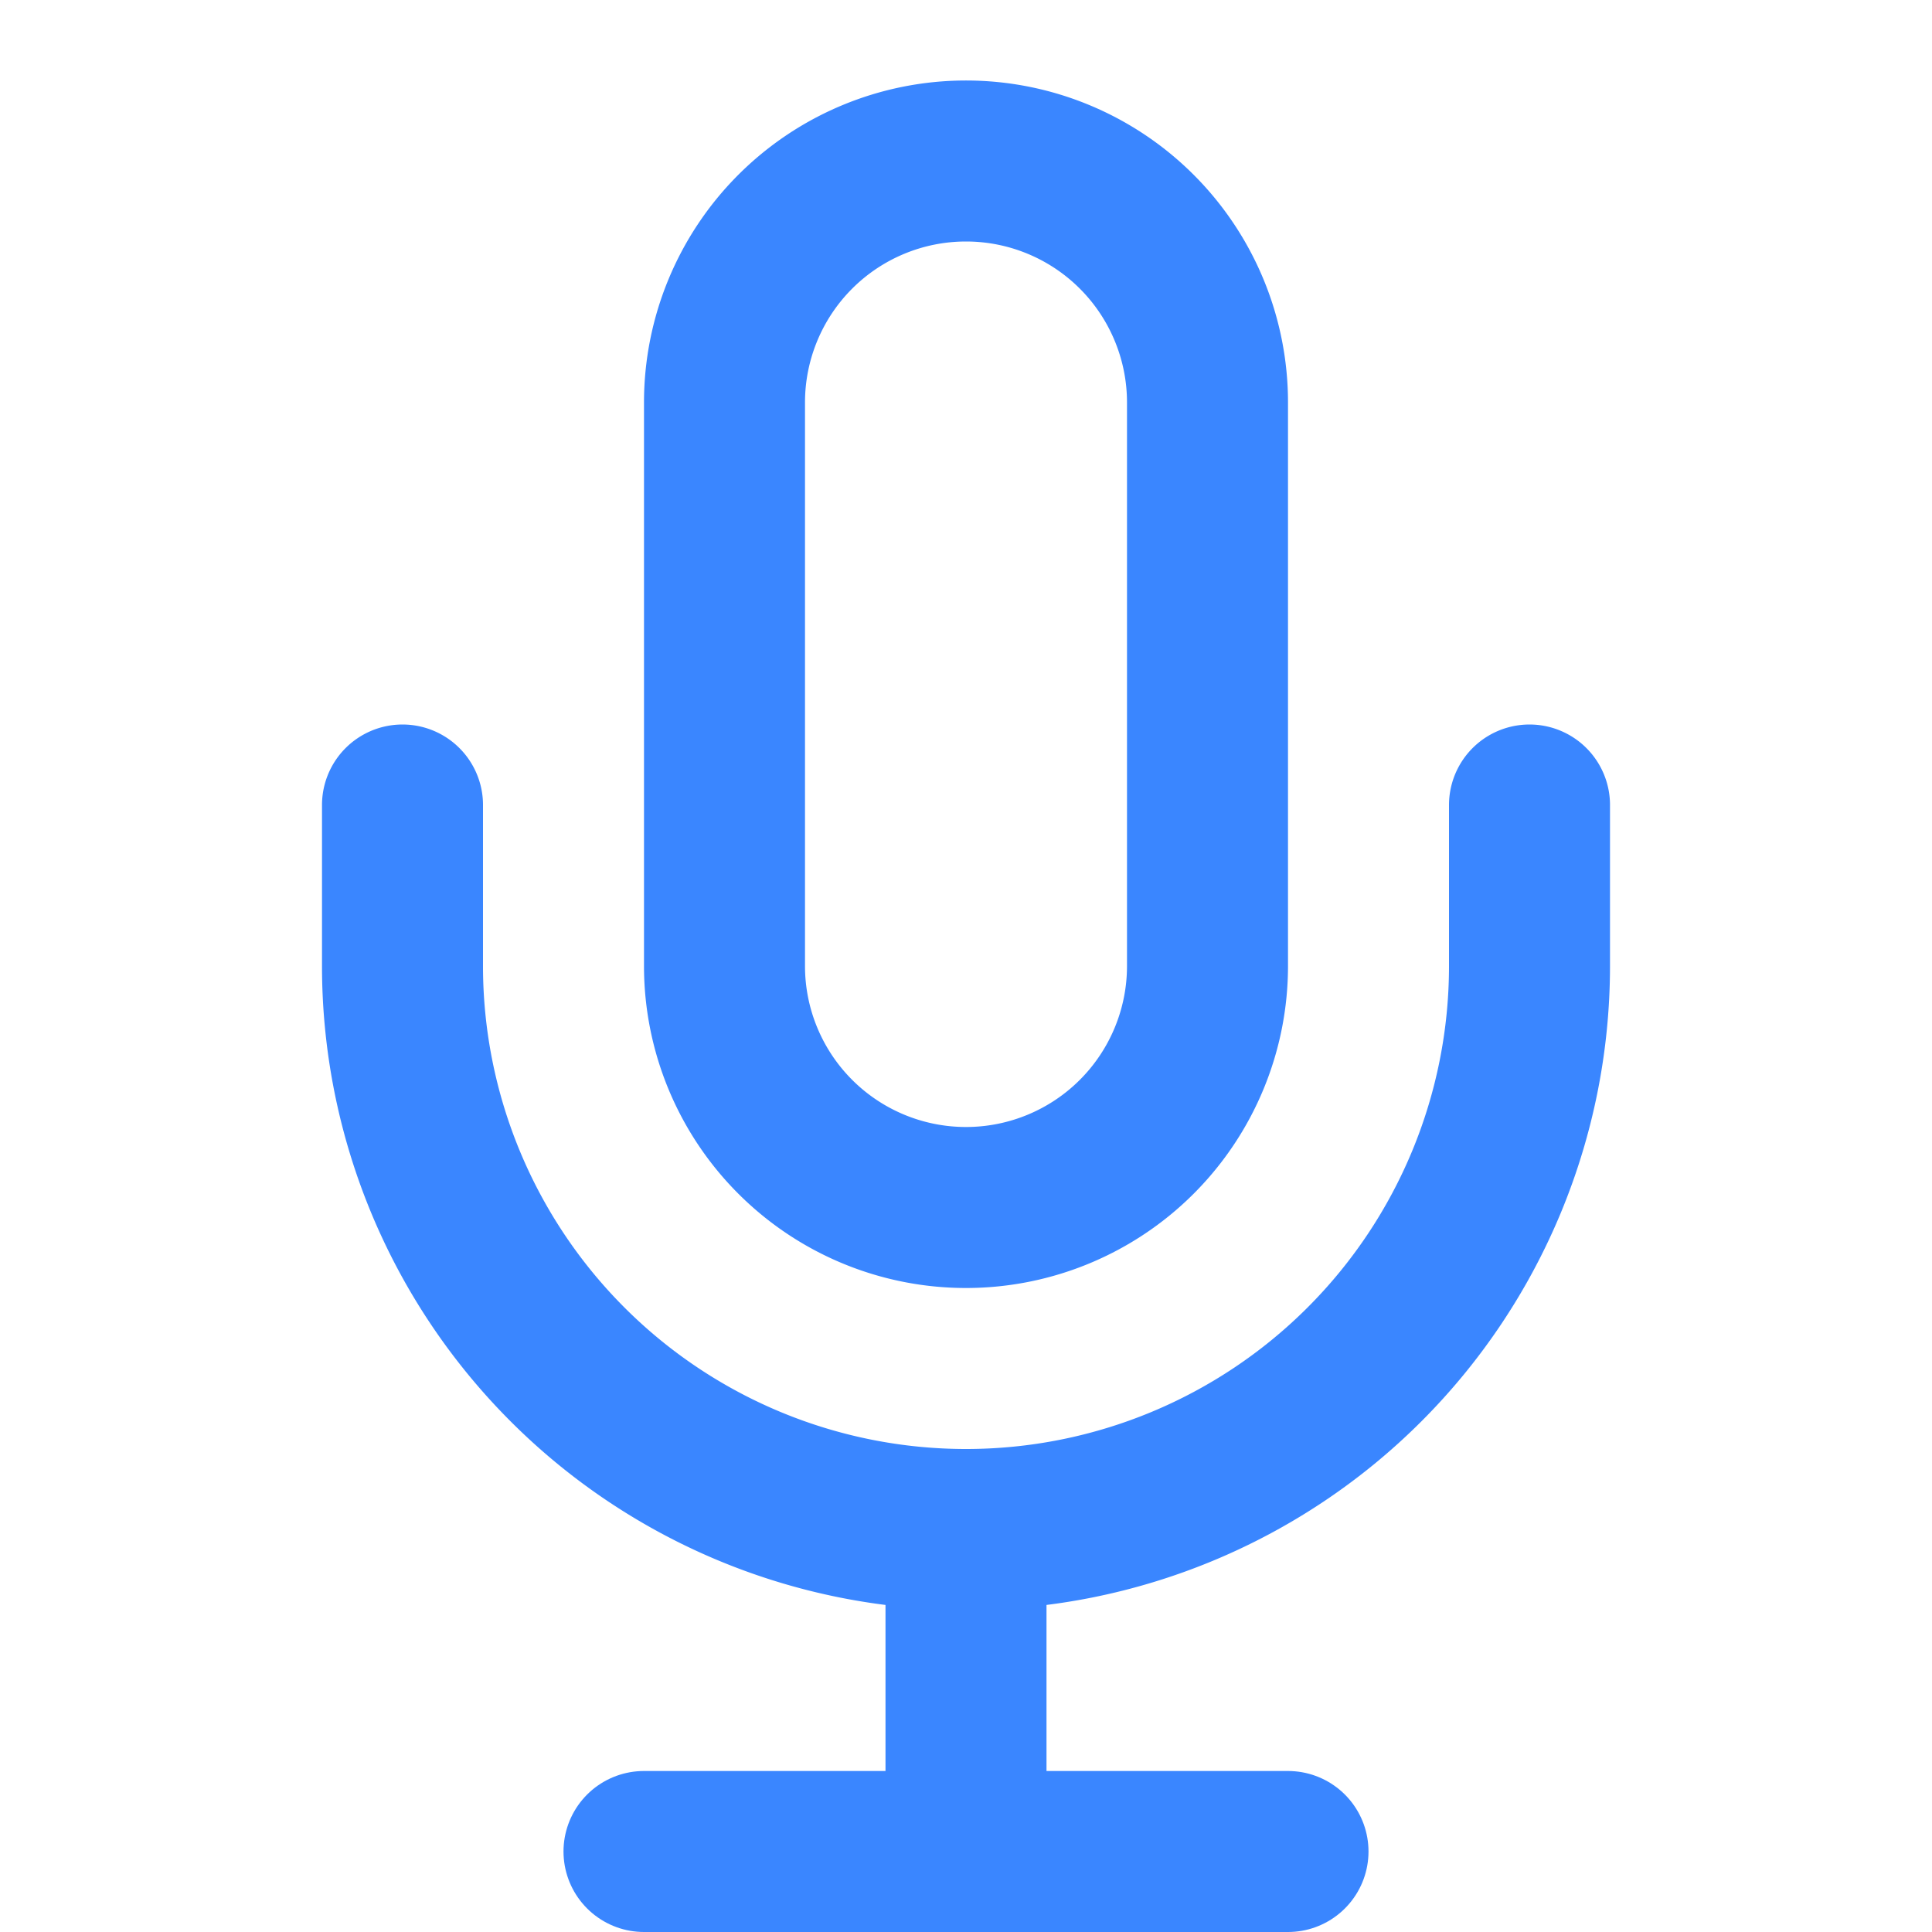 
<svg xmlns="http://www.w3.org/2000/svg" width="24" height="24" viewBox="0 0 24 24" fill="none" stroke="#3A86FF" stroke-width="2" stroke-linecap="round" stroke-linejoin="round">
  <path d="M12 2a3 3 0 0 0-3 3v7a3 3 0 0 0 6 0V5a3 3 0 0 0-3-3Z"></path>
  <path d="M19 10v2a7 7 0 0 1-14 0v-2"></path>
  <path d="M12 19v3"></path>
  <path d="M8 23h8"></path>
</svg>
